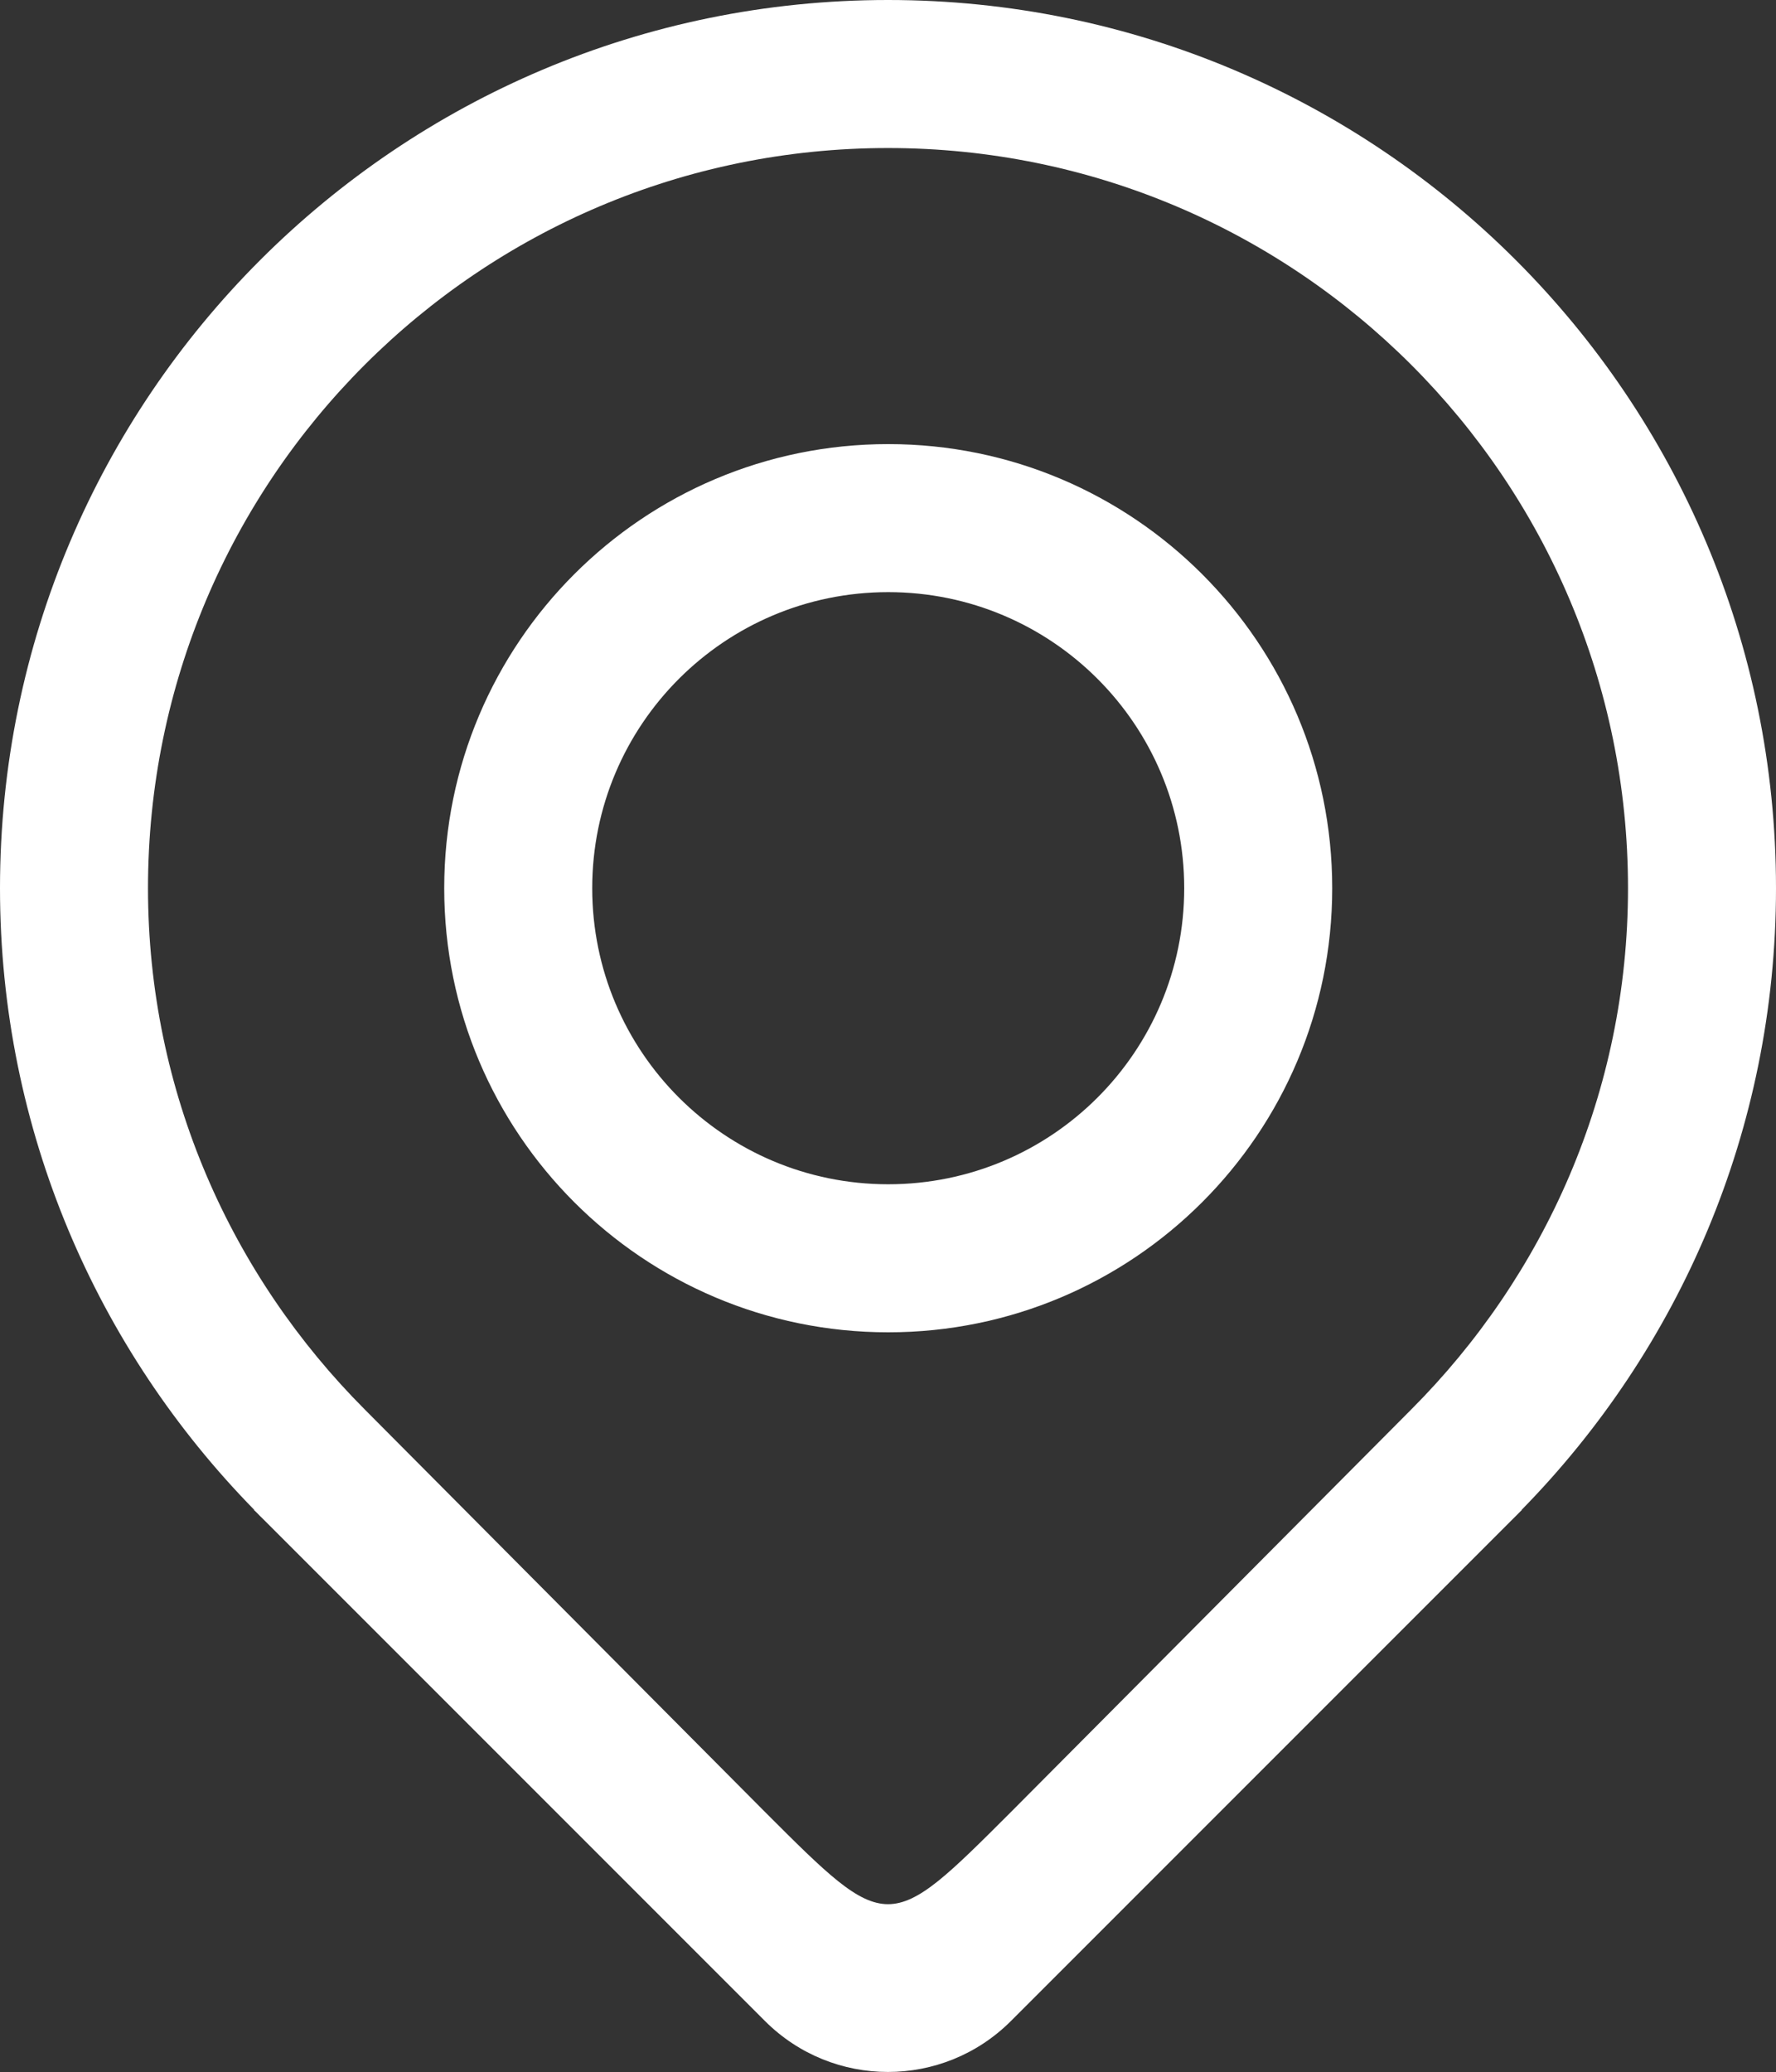 <svg xmlns="http://www.w3.org/2000/svg" xmlns:xlink="http://www.w3.org/1999/xlink" fill="none" version="1.1" width="16.5" height="19.246" viewBox="0 0 16.5 19.246"><rect x="0" y="0" width="16.5" height="19.246" fill="#333333" stroke="none"/><g><path d="M16.5,8.25C16.5,3.694,12.806,0,8.25,0C3.694,0,0,3.694,0,8.25C0,10.499,0.903,12.535,2.362,14.024L2.358,14.024L2.392,14.057C2.408,14.074,2.425,14.091,2.442,14.107L7.107,18.772C7.738,19.403,8.761,19.403,9.392,18.772L14.057,14.107C14.073,14.091,14.09,14.075,14.107,14.057L14.14,14.024L14.137,14.024C15.597,12.535,16.5,10.499,16.5,8.25ZM9.393,16.83C8.251,17.971,8.251,17.974,7.107,16.83L3.391,13.094C2.151,11.852,1.375,10.145,1.375,8.25C1.375,4.453,4.453,1.375,8.25,1.375C12.047,1.375,15.125,4.453,15.125,8.25C15.125,10.145,14.35,11.852,13.109,13.094L9.393,16.83ZM8.252,4.125C5.974,4.125,4.127,5.972,4.127,8.25C4.127,10.528,5.974,12.375,8.252,12.375C10.53,12.375,12.377,10.528,12.377,8.25C12.377,5.972,10.53,4.125,8.252,4.125ZM8.252,11C6.733,11,5.502,9.769,5.502,8.25C5.502,6.731,6.733,5.5,8.252,5.5C9.771,5.5,11.002,6.731,11.002,8.25C11.002,9.769,9.771,11,8.252,11Z" fill="#fff" fill-opacity="1" style="mix-blend-mode:passthrough"/></g></svg>
